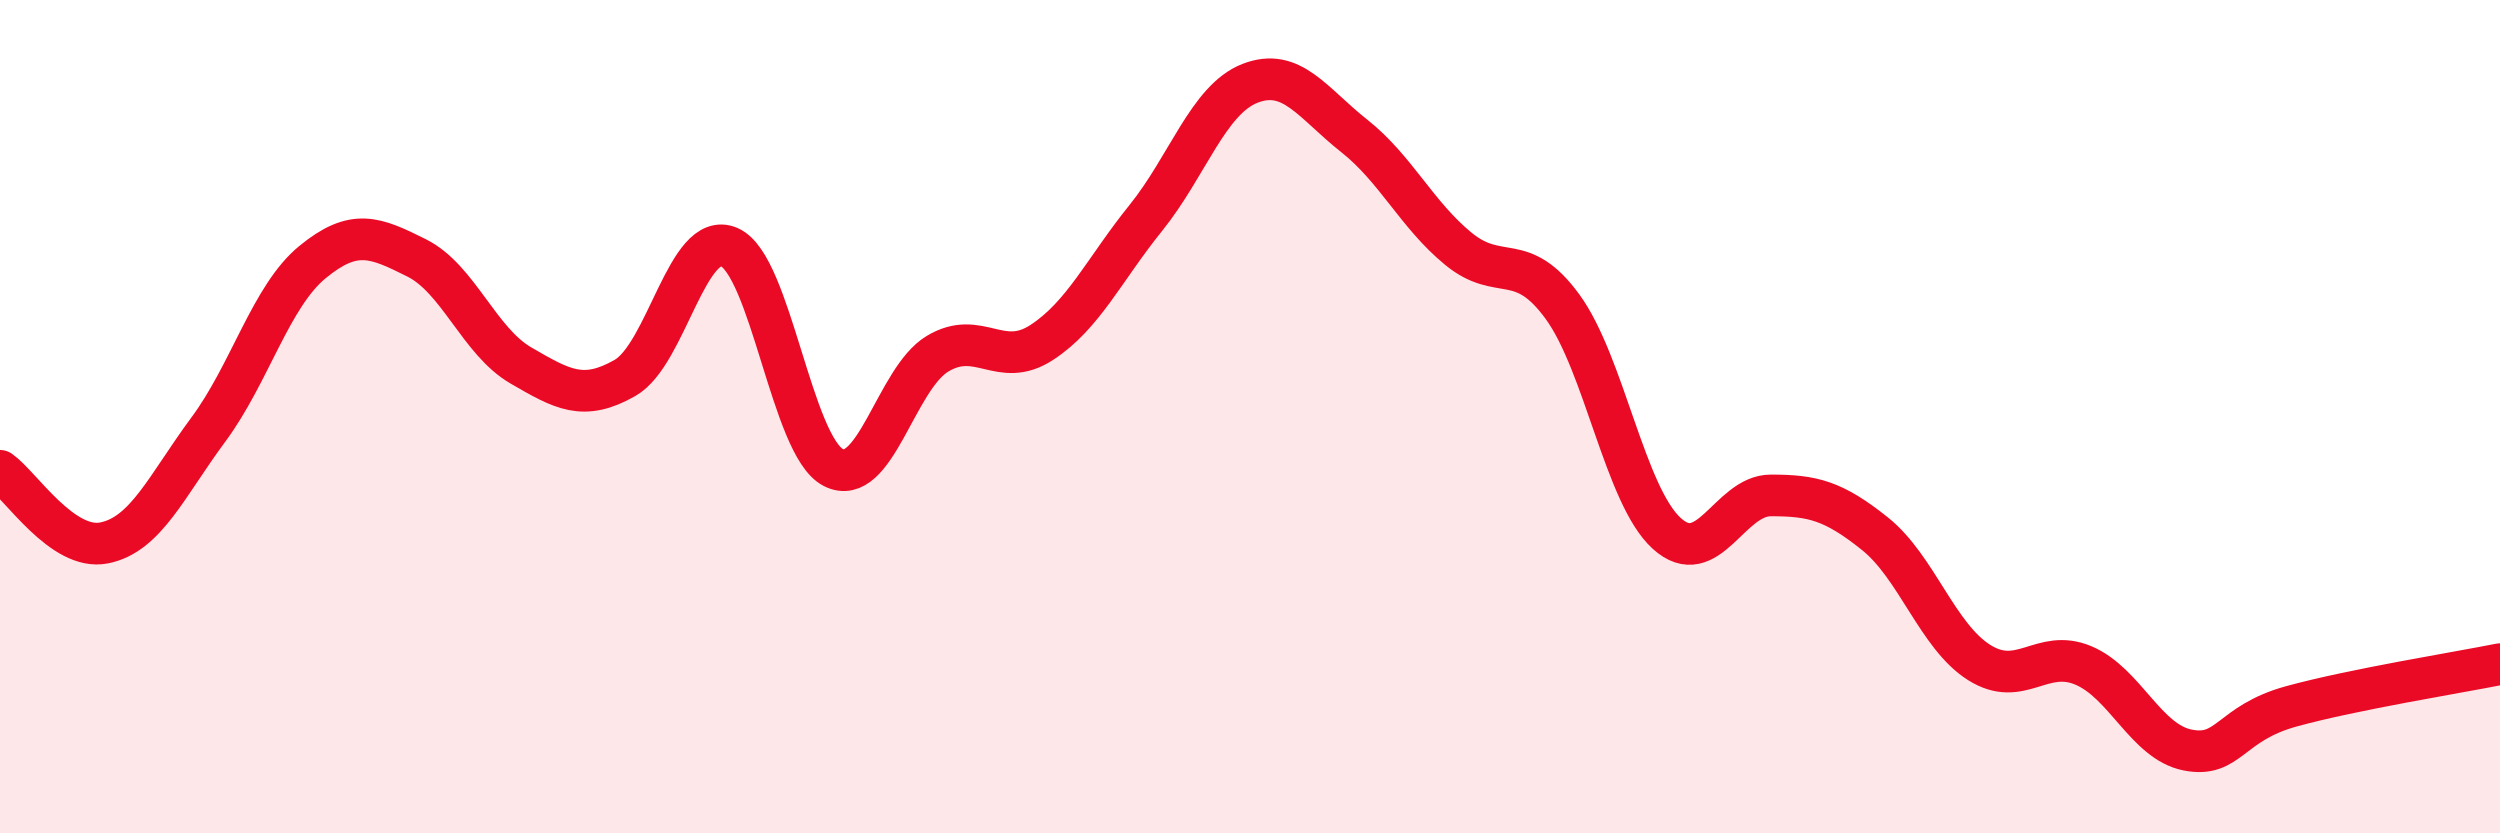 
    <svg width="60" height="20" viewBox="0 0 60 20" xmlns="http://www.w3.org/2000/svg">
      <path
        d="M 0,11.3 C 0.5,11.65 1.5,13.23 2.5,13.03 C 3.5,12.83 4,11.66 5,10.31 C 6,8.96 6.5,7.11 7.5,6.29 C 8.5,5.47 9,5.69 10,6.19 C 11,6.69 11.5,8.19 12.5,8.77 C 13.5,9.35 14,9.64 15,9.07 C 16,8.5 16.5,5.5 17.5,5.93 C 18.5,6.36 19,10.71 20,11.22 C 21,11.73 21.5,9.09 22.5,8.49 C 23.5,7.89 24,8.87 25,8.22 C 26,7.57 26.5,6.47 27.5,5.23 C 28.5,3.99 29,2.39 30,2 C 31,1.61 31.5,2.47 32.5,3.26 C 33.5,4.05 34,5.15 35,5.97 C 36,6.79 36.5,5.99 37.5,7.36 C 38.5,8.73 39,11.89 40,12.8 C 41,13.71 41.5,11.89 42.5,11.89 C 43.5,11.89 44,12.01 45,12.81 C 46,13.61 46.5,15.27 47.5,15.9 C 48.5,16.53 49,15.55 50,15.97 C 51,16.39 51.5,17.8 52.5,18 C 53.5,18.2 53.5,17.36 55,16.95 C 56.5,16.54 59,16.14 60,15.94L60 20L0 20Z"
        fill="#EB0A25"
        opacity="0.1"
        stroke-linecap="round"
        stroke-linejoin="round"
      />
      <path
        d="M 0,11.3 C 0.5,11.65 1.5,13.23 2.5,13.03 C 3.5,12.83 4,11.66 5,10.31 C 6,8.96 6.5,7.11 7.5,6.29 C 8.5,5.47 9,5.69 10,6.19 C 11,6.69 11.5,8.19 12.5,8.77 C 13.5,9.35 14,9.64 15,9.07 C 16,8.5 16.5,5.5 17.5,5.93 C 18.5,6.36 19,10.71 20,11.22 C 21,11.73 21.5,9.09 22.5,8.49 C 23.5,7.89 24,8.87 25,8.22 C 26,7.57 26.5,6.47 27.5,5.23 C 28.5,3.99 29,2.39 30,2 C 31,1.61 31.5,2.47 32.5,3.26 C 33.5,4.05 34,5.15 35,5.97 C 36,6.79 36.5,5.99 37.5,7.36 C 38.5,8.73 39,11.89 40,12.8 C 41,13.71 41.5,11.89 42.5,11.89 C 43.5,11.89 44,12.01 45,12.81 C 46,13.61 46.5,15.27 47.5,15.9 C 48.5,16.53 49,15.55 50,15.97 C 51,16.39 51.5,17.8 52.5,18 C 53.5,18.2 53.5,17.36 55,16.95 C 56.5,16.54 59,16.14 60,15.94"
        stroke="#EB0A25"
        stroke-width="1"
        fill="none"
        stroke-linecap="round"
        stroke-linejoin="round"
      />
    </svg>
  